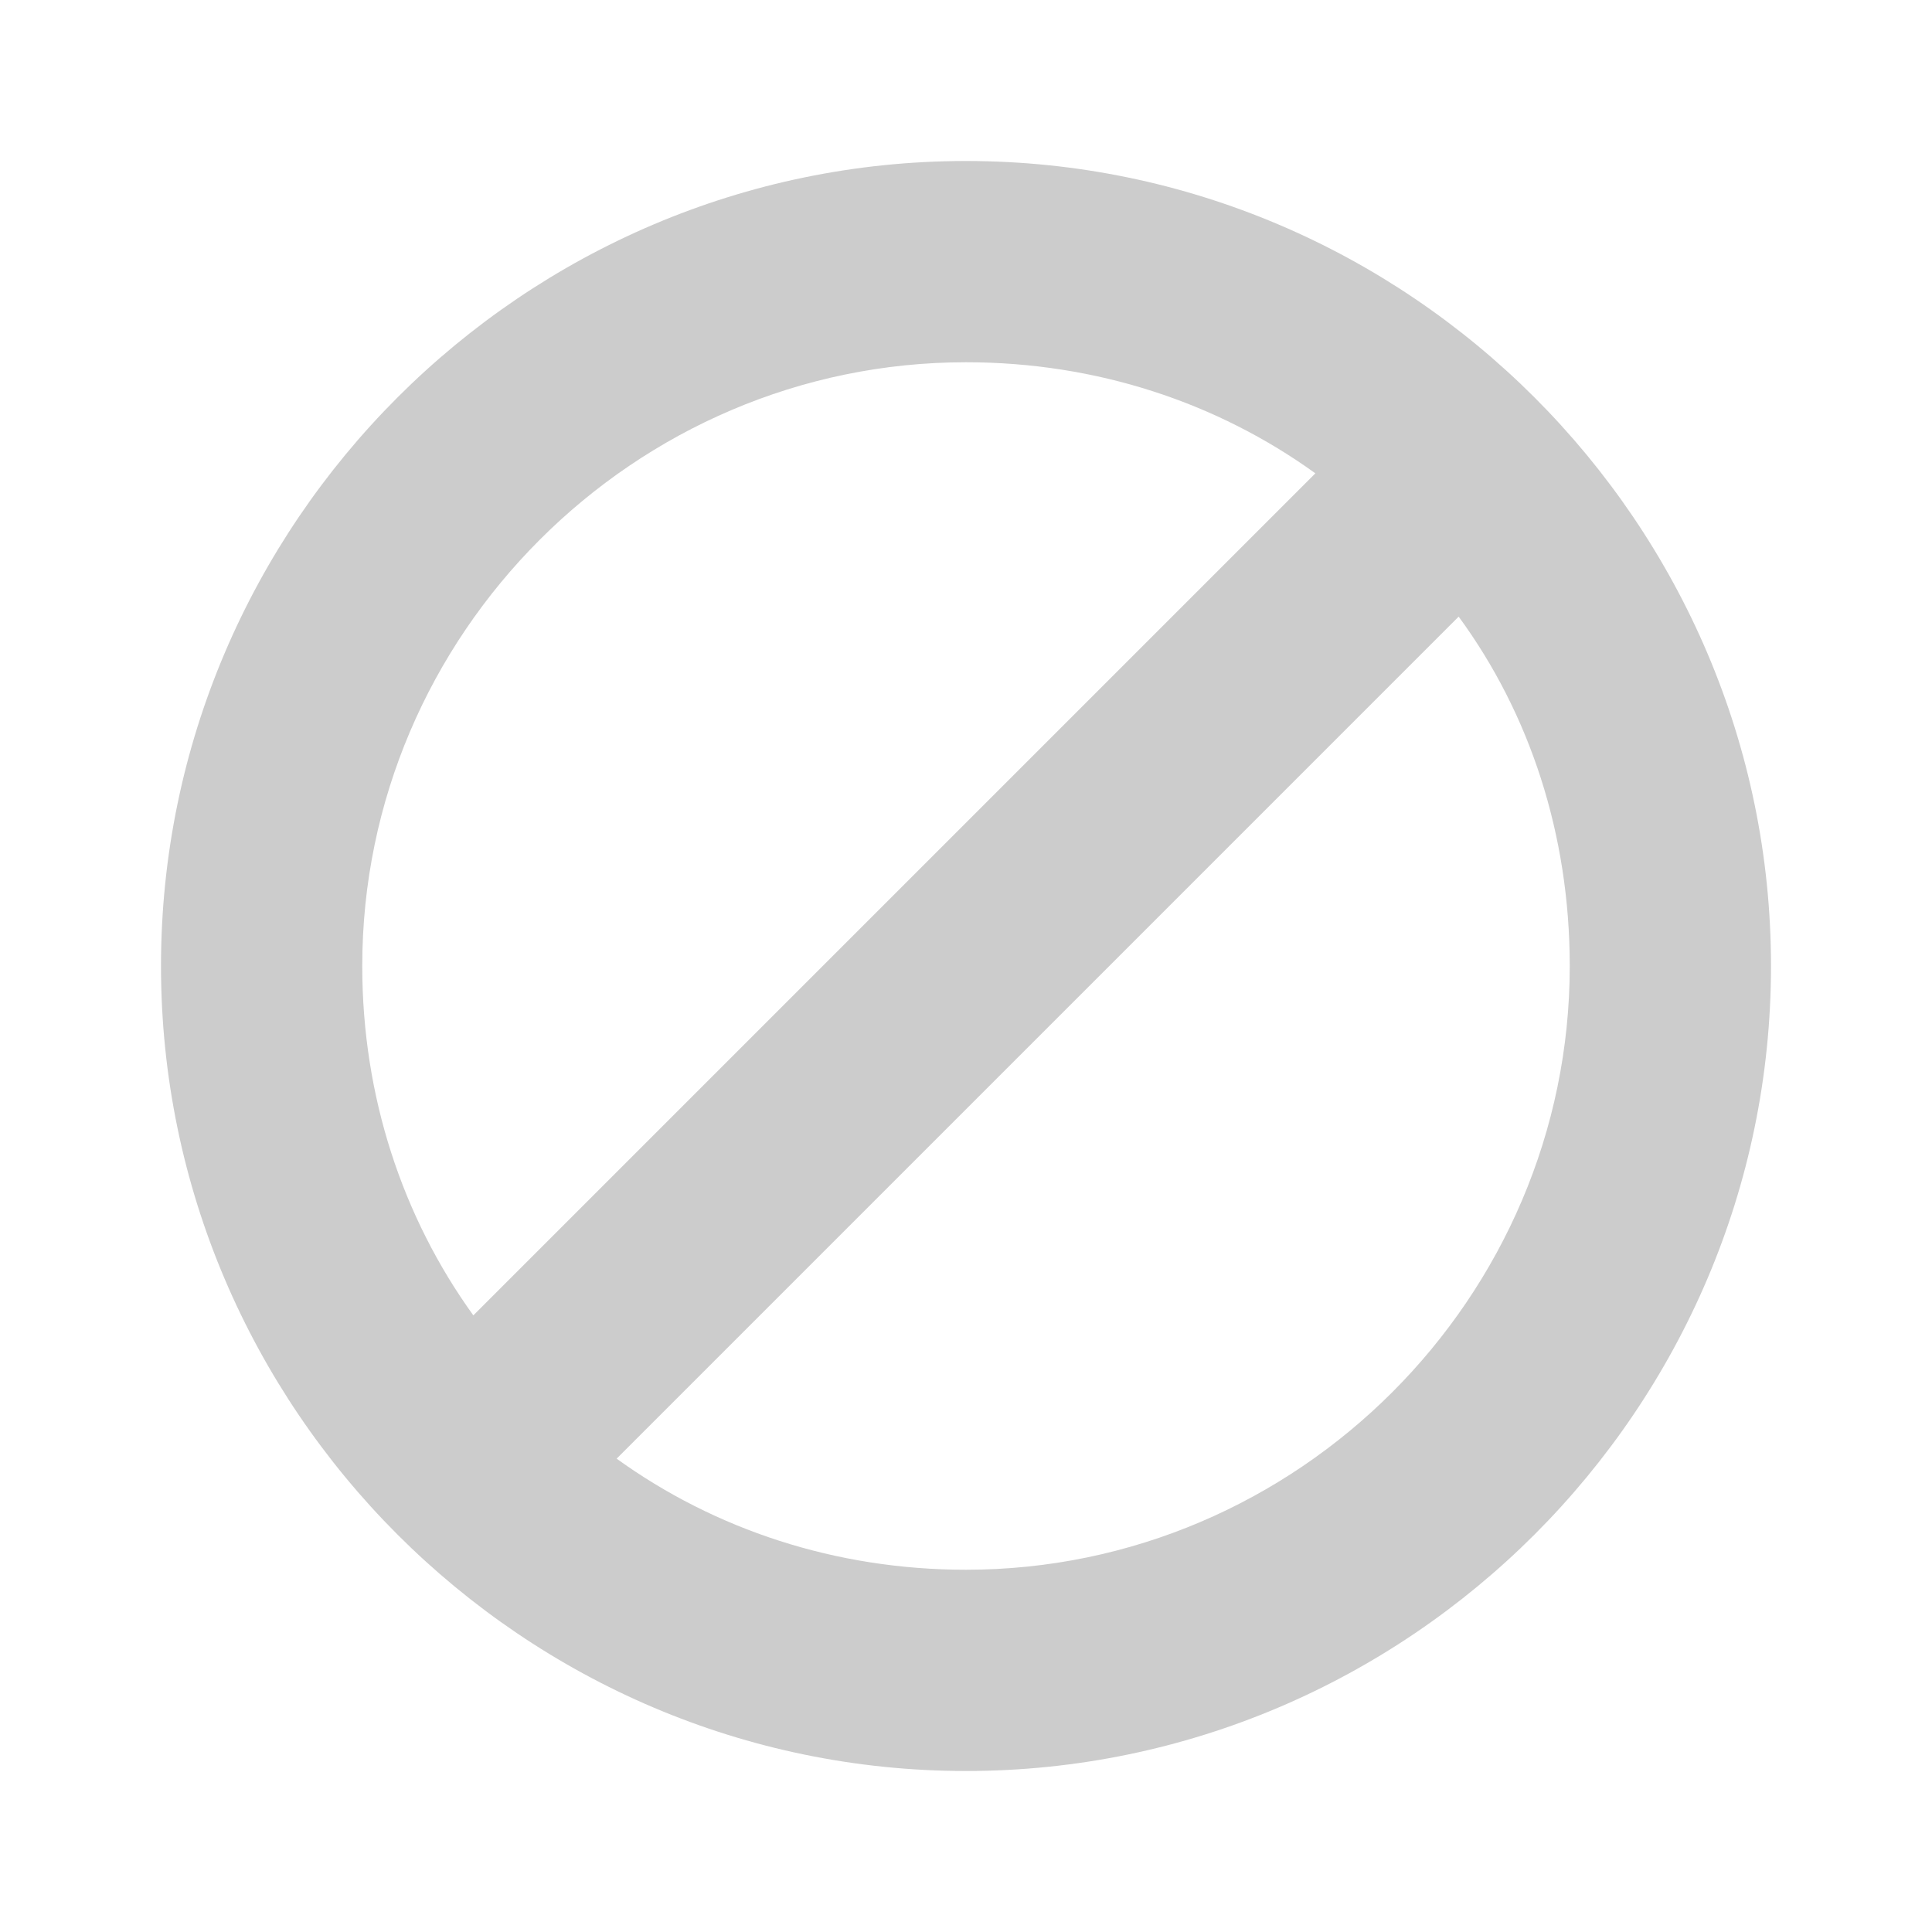 <?xml version="1.0" encoding="UTF-8"?>
<svg width="1200pt" height="1200pt" version="1.1" viewBox="0 0 1200 1200" xmlns="http://www.w3.org/2000/svg">
 <path d="m600 100c-275 0-500 225-500 500s225 500 500 500 500-225 500-500-225-500-500-500zm-375 500c0-206 169-375 375-375 81 0 156 25 217 69l-523 523c-44-61-69-136-69-217zm375 375c-81 0-156-25-217-69l523-523c44 60 69 135 69 217 0 206-169 375-375 375z" fill="#ccc"/>
</svg>
